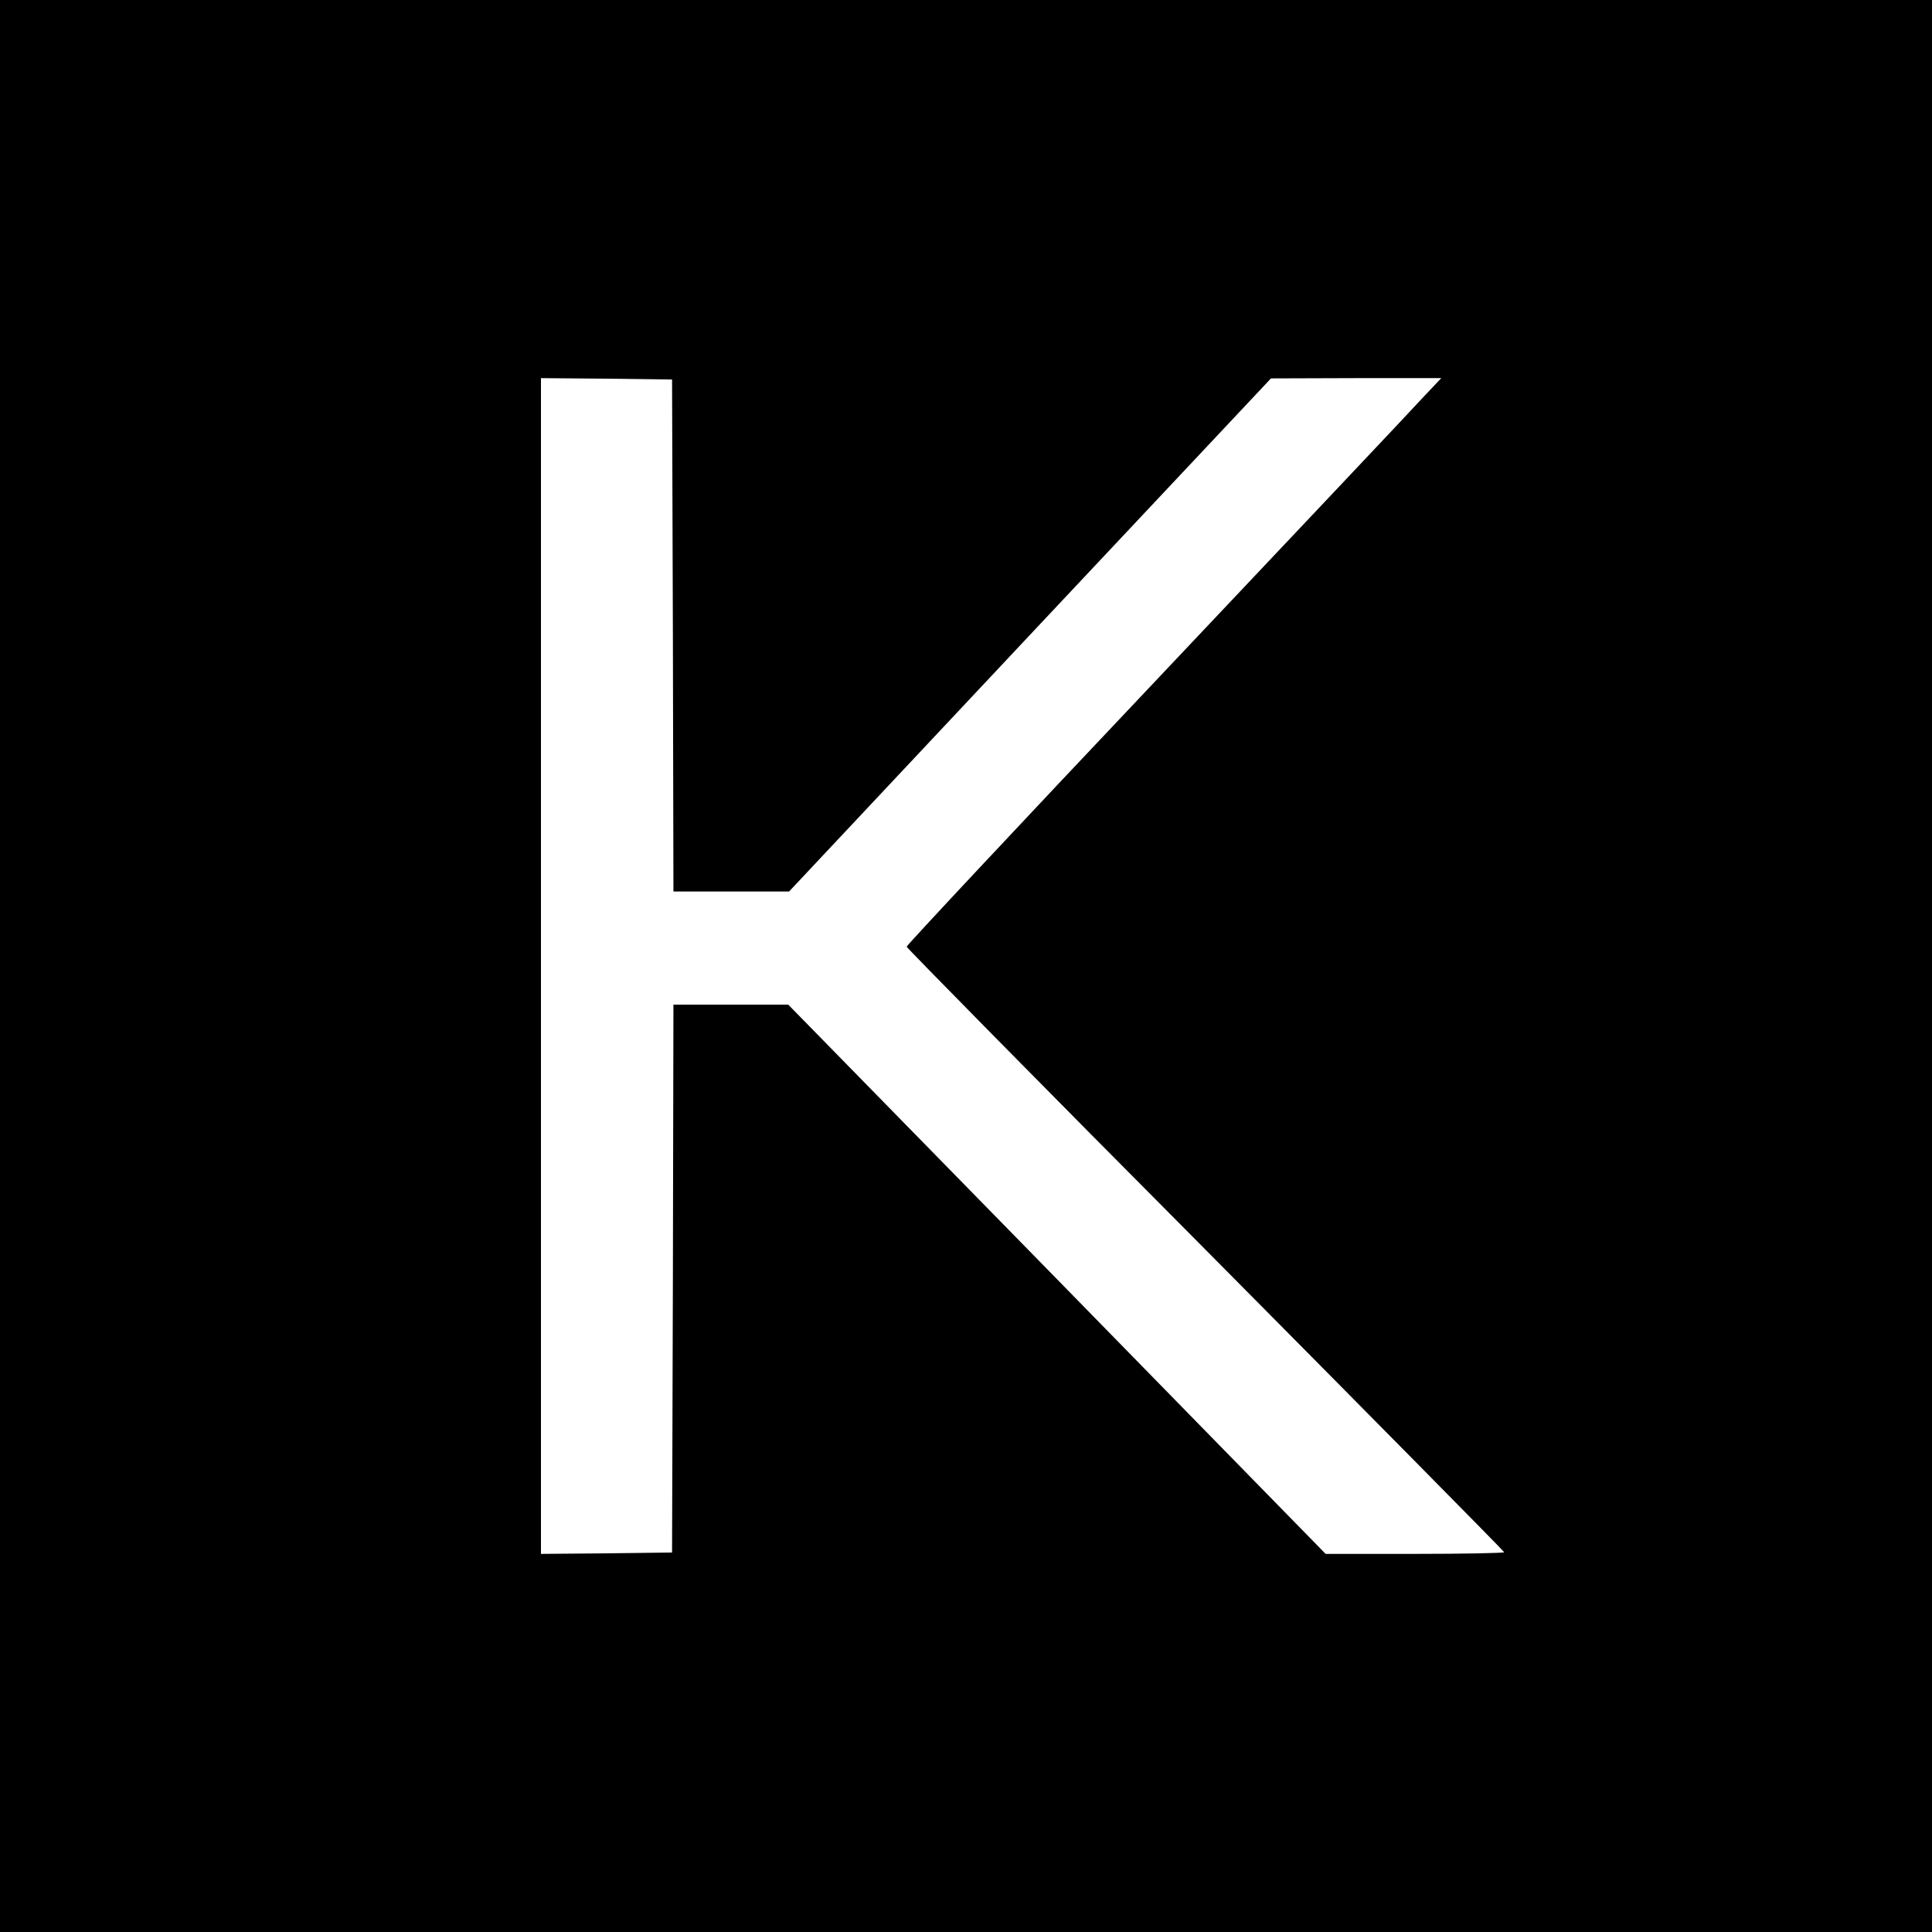 <?xml version="1.0" standalone="no"?>
<!DOCTYPE svg PUBLIC "-//W3C//DTD SVG 20010904//EN"
 "http://www.w3.org/TR/2001/REC-SVG-20010904/DTD/svg10.dtd">
<svg version="1.0" xmlns="http://www.w3.org/2000/svg"
 width="700pt" height="700pt" viewBox="0 0 700 700"
 preserveAspectRatio="xMidYMid meet">
<g transform="translate(0,700) scale(0.1,-0.1)"
fill="#000000" stroke="none">
<path d="M0 3500 l0 -3500 3500 0 3500 0 0 3500 0 3500 -3500 0 -3500 0 0
-3500z m2438 1198 l2 -928 210 0 209 0 873 930 873 929 308 1 309 0 -69 -73
c-37 -41 -473 -502 -968 -1026 -495 -523 -900 -956 -900 -961 0 -4 487 -499
1083 -1098 595 -600 1082 -1093 1082 -1096 0 -3 -146 -6 -323 -6 l-324 0 -973
995 -974 995 -208 0 -208 0 -2 -992 -3 -993 -237 -3 -238 -2 0 2130 0 2130
238 -2 237 -3 3 -927z"/>
</g>
</svg>
